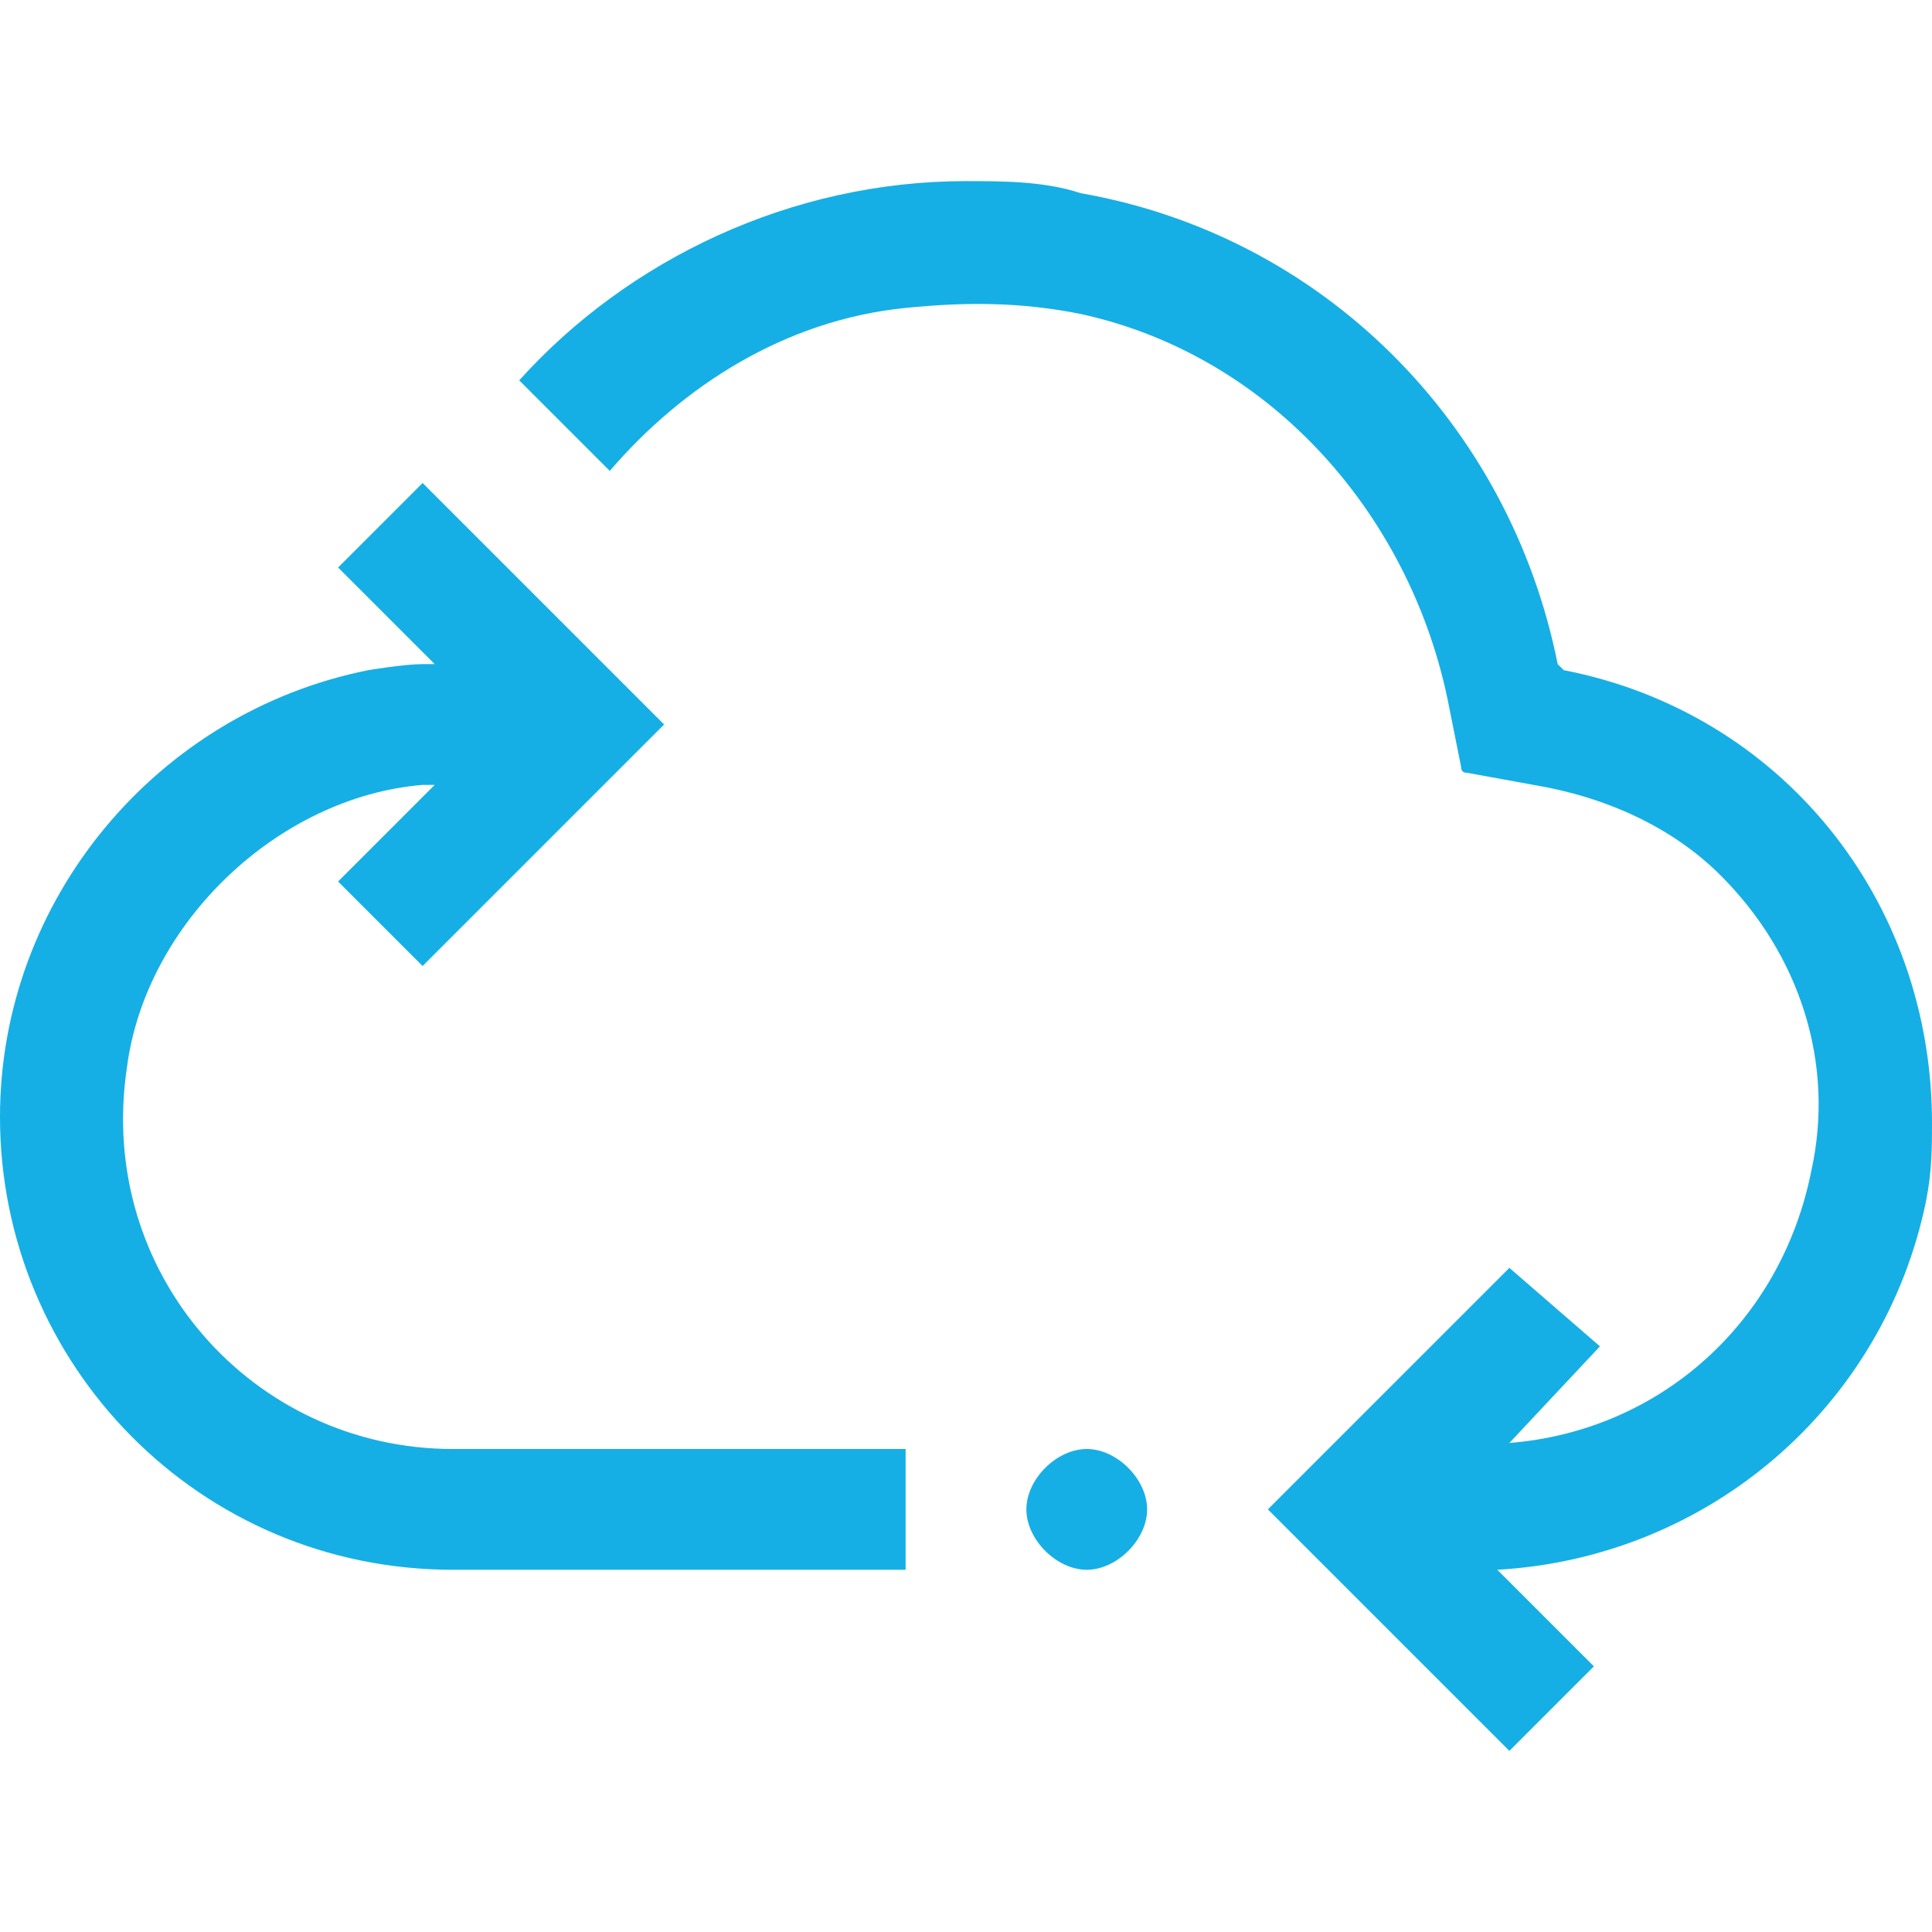 <?xml version="1.0" encoding="UTF-8"?> <svg xmlns="http://www.w3.org/2000/svg" width="55" height="55" viewBox="0 0 55 55" fill="none"><path d="M25.781 41.25V44.688H12.891C5.672 44.688 0 38.844 0 31.797C0 25.609 4.469 20.281 10.484 19.078C10.484 19.078 11.516 18.906 12.031 18.906H12.375L9.625 16.156L12.031 13.75L18.906 20.625L12.031 27.5L9.625 25.094L12.375 22.344H12.031C7.906 22.688 4.125 26.297 3.609 30.422C2.75 36.266 7.219 41.25 12.891 41.25H25.781ZM30.938 41.25C30.078 41.25 29.219 42.109 29.219 42.969C29.219 43.828 30.078 44.688 30.938 44.688C31.797 44.688 32.656 43.828 32.656 42.969C32.656 42.109 31.797 41.25 30.938 41.25ZM44.516 19.078L44.344 18.906C42.969 12.031 37.641 6.703 30.766 5.5C29.734 5.156 28.531 5.156 27.5 5.156C22.516 5.156 17.875 7.391 14.781 10.828L17.359 13.406C19.422 11 22.344 9.109 25.781 8.766C27.5 8.594 29.047 8.594 30.766 8.938C36.266 10.141 40.219 14.781 41.25 20.109L41.594 21.828C41.594 21.943 41.651 22 41.766 22L43.656 22.344C45.719 22.688 47.609 23.547 48.984 24.922C51.219 27.156 52.25 30.25 51.562 33.344C50.703 37.641 47.266 40.734 42.969 41.078L45.547 38.328L42.969 36.094L36.094 42.969L42.969 49.844L45.375 47.438L42.625 44.688C48.641 44.344 53.625 40.047 54.828 34.203C55 33.344 55 32.656 55 31.969C55 25.609 50.703 20.281 44.516 19.078Z" fill="#15AFE5"></path></svg> 